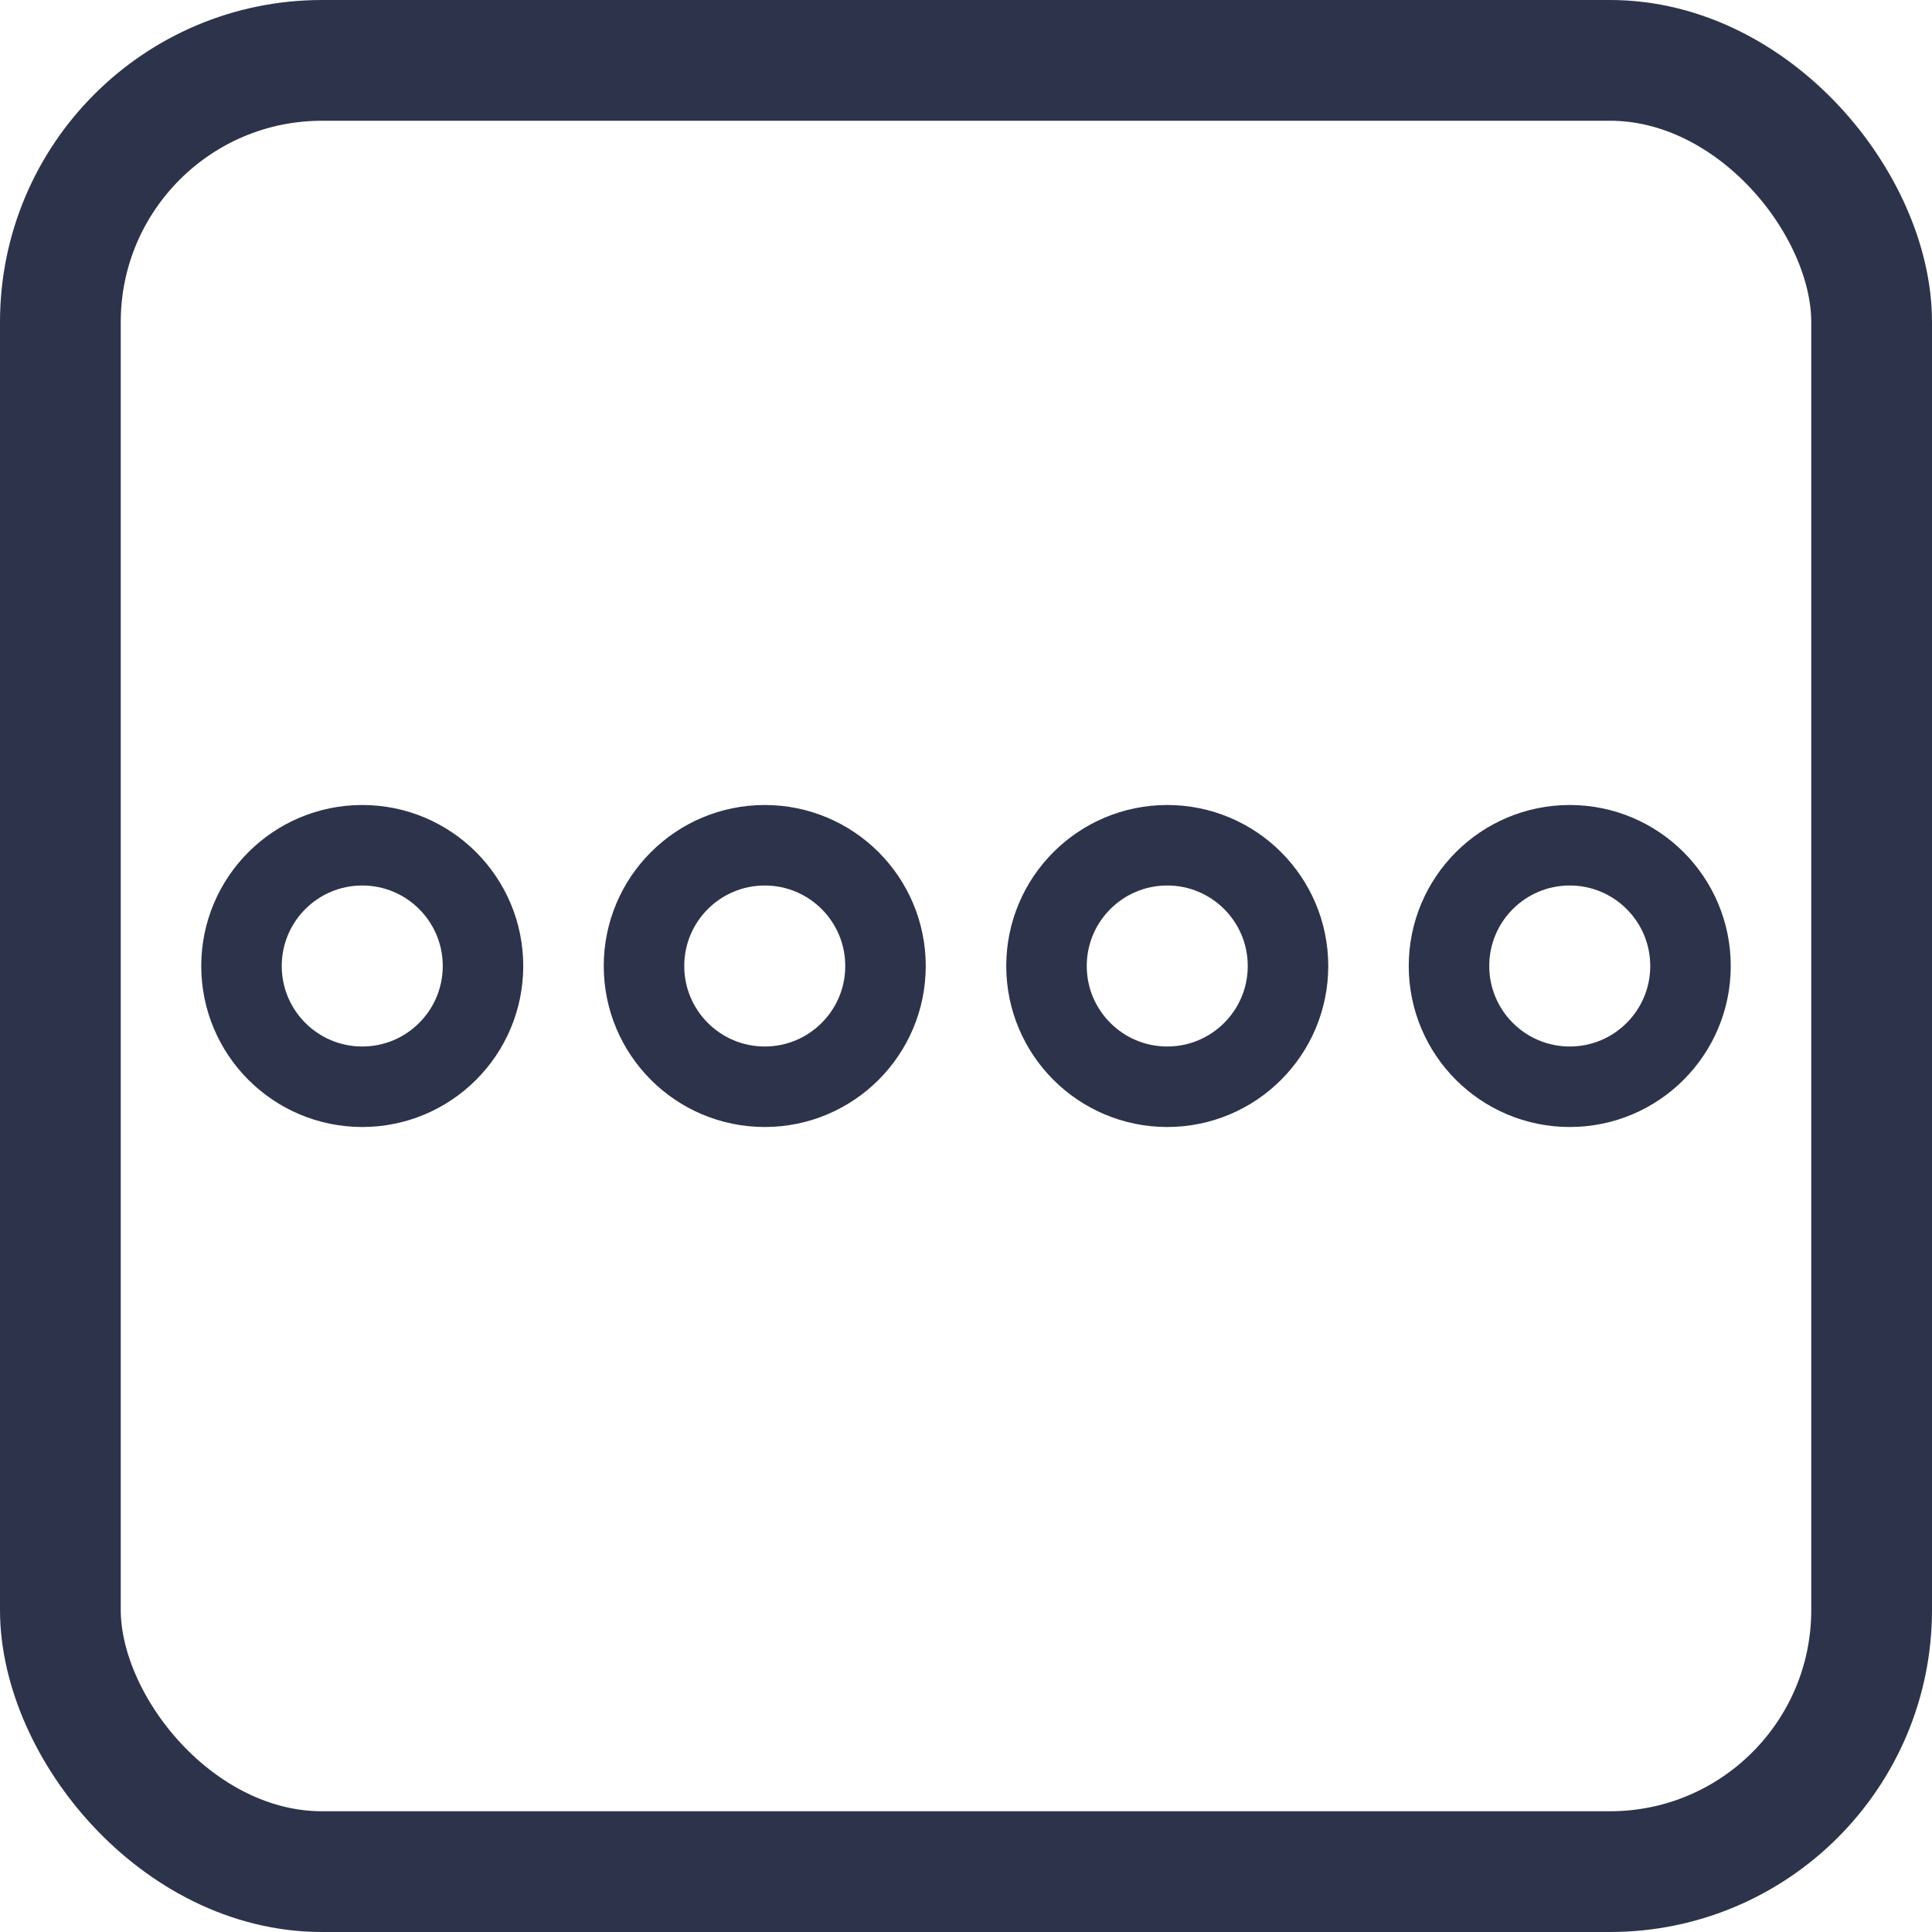 <?xml version="1.0" encoding="UTF-8"?> <svg xmlns="http://www.w3.org/2000/svg" width="48" height="48" viewBox="0 0 48 48" fill="none"><rect x="0" y="0" width="48" height="48" fill="#808080" stroke="none"/><g clip-path="url(#clip0_13_9)"><rect width="48" height="48" fill="white"></rect><rect x="1.5" y="1.5" width="45" height="45" rx="6.5" stroke="#2D334A" stroke-width="3"></rect><circle cx="9" cy="24" r="3" stroke="#2D334A" stroke-width="2"></circle><circle cx="19" cy="24" r="3" stroke="#2D334A" stroke-width="2"></circle><circle cx="29" cy="24" r="3" stroke="#2D334A" stroke-width="2"></circle><circle cx="39" cy="24" r="3" stroke="#2D334A" stroke-width="2"></circle></g><defs><clipPath id="clip0_13_9"><rect width="48" height="48" fill="white"></rect></clipPath></defs></svg> 